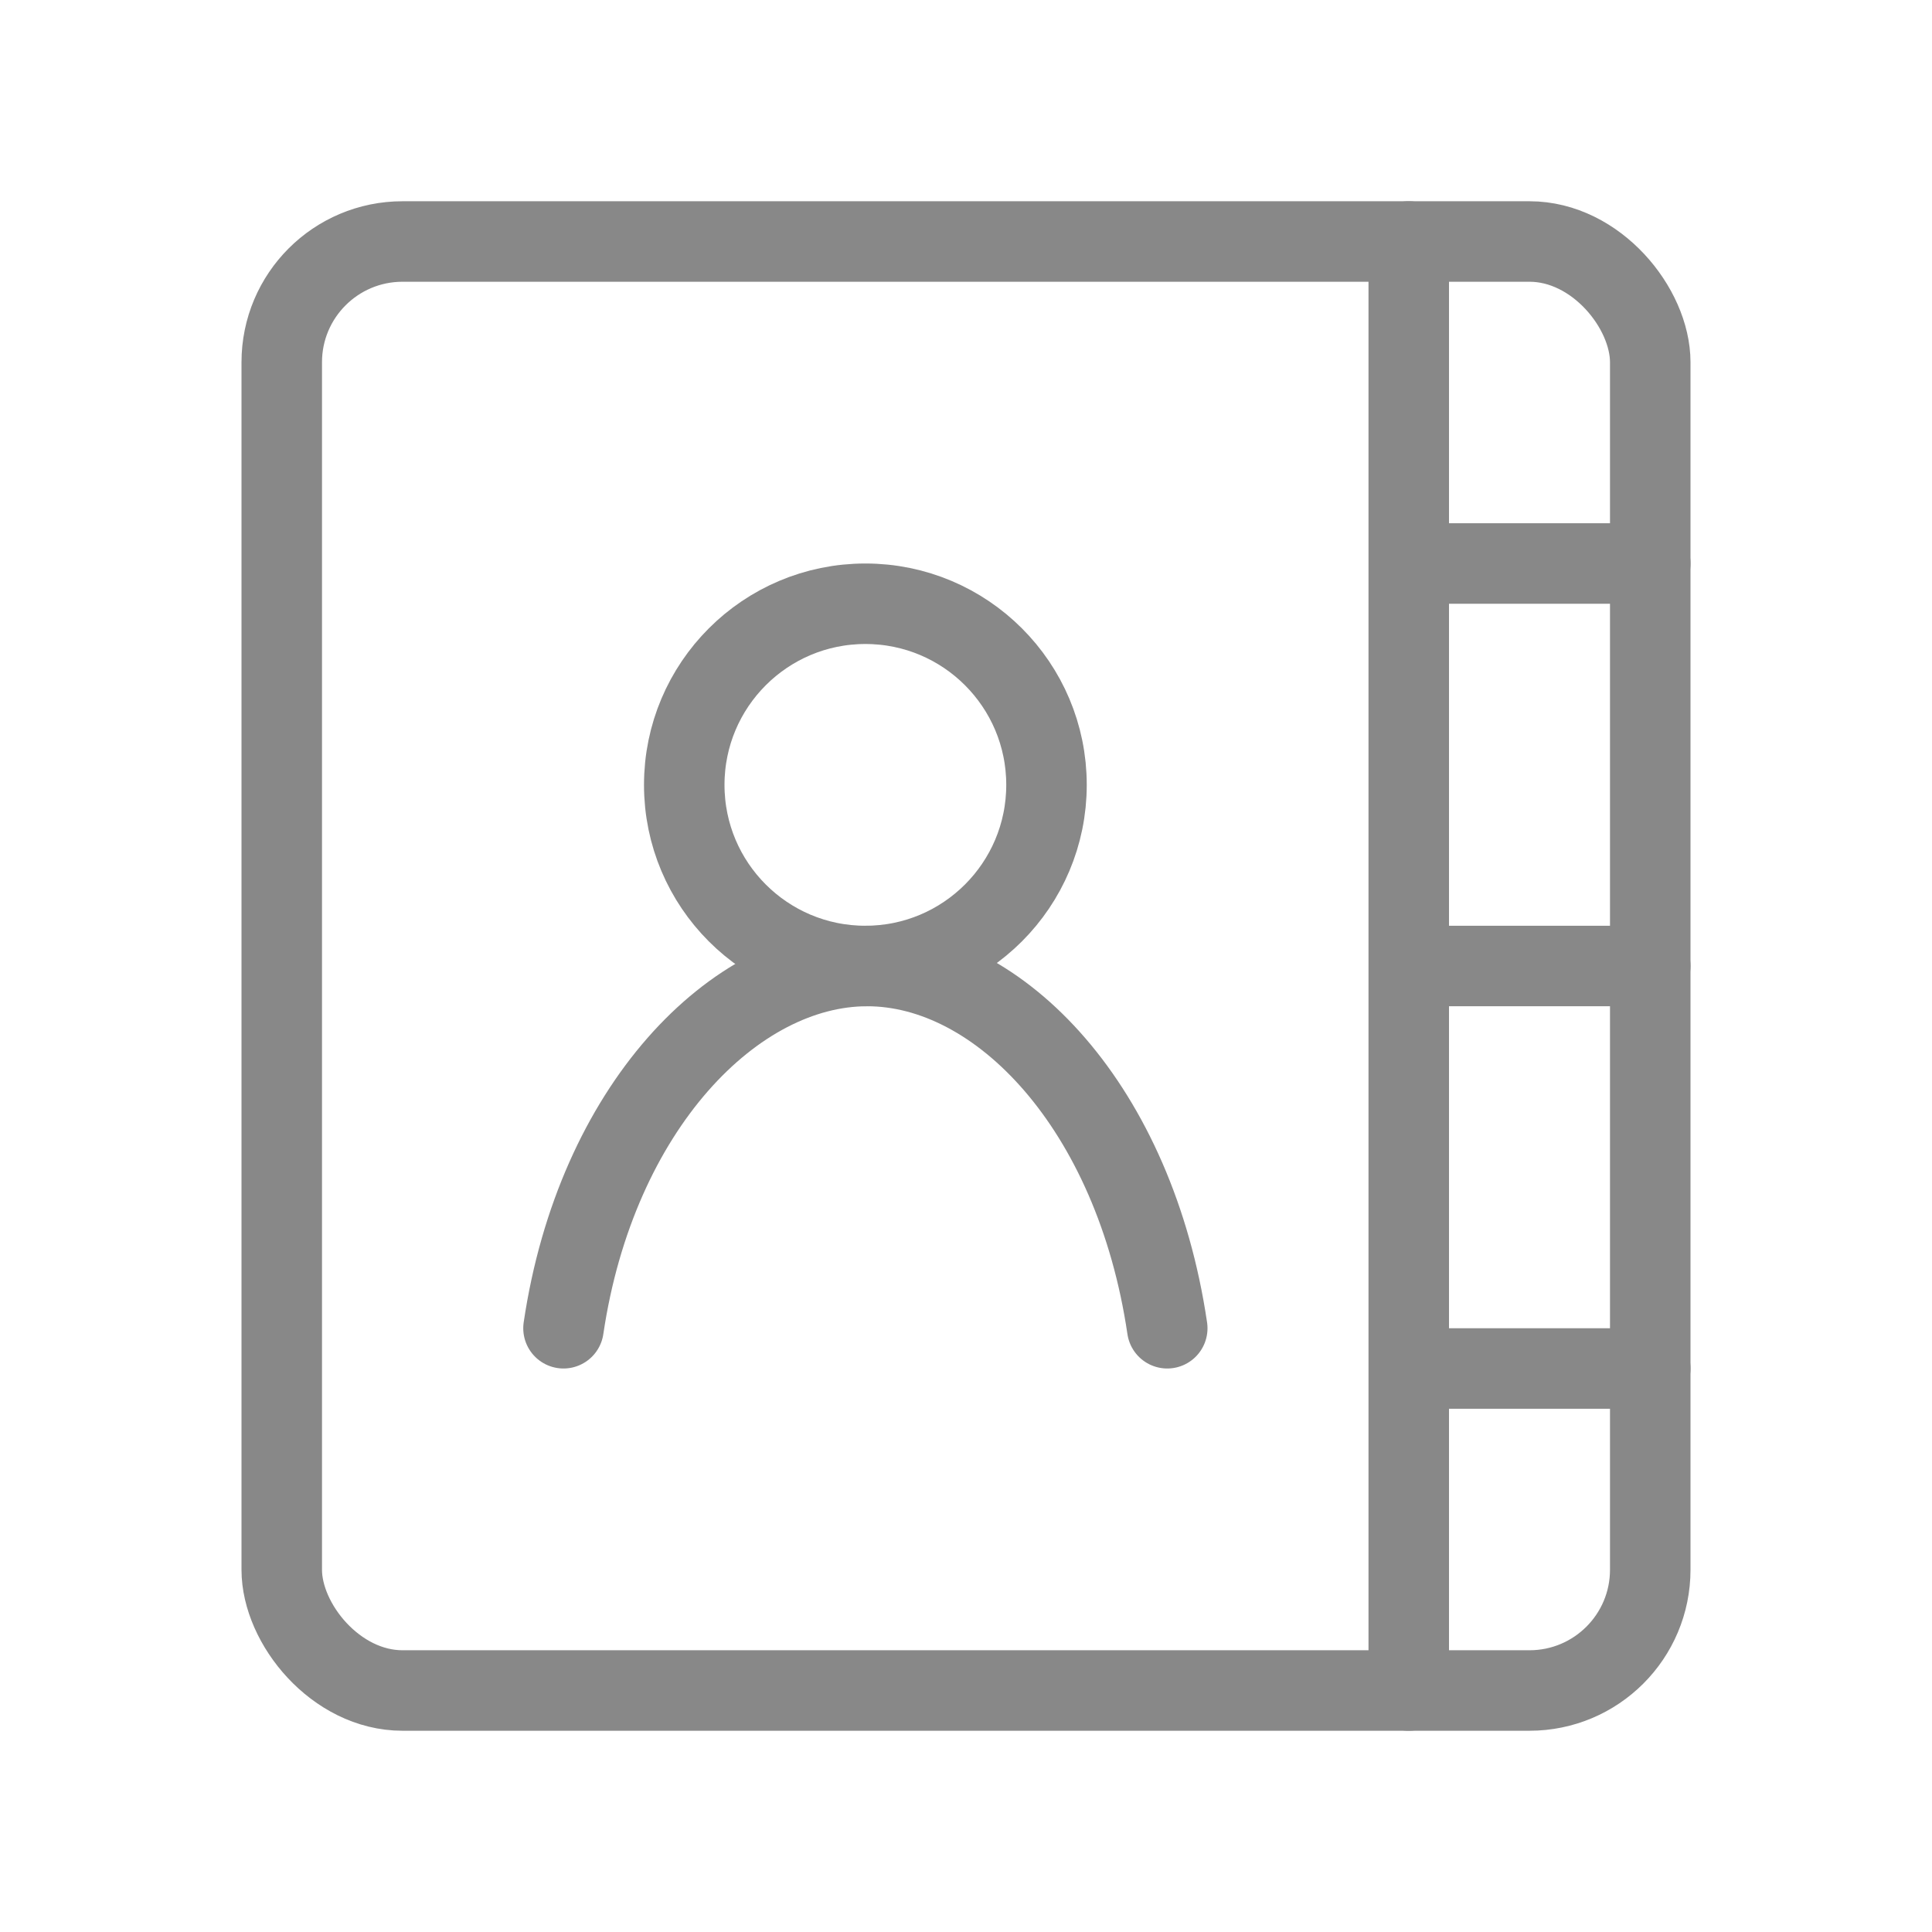 <svg xmlns="http://www.w3.org/2000/svg" id="aec68df9-0d49-4b00-92c8-04ebcbc4a4fd" viewBox="0 0 192 192"><defs><style>.cls-2{fill:none;stroke:#888;stroke-linecap:round;stroke-linejoin:round;stroke-width:8px}</style></defs><title>calls-contacts</title><rect width="136" height="144" x="28" y="24" class="cls-2" rx="12"/><circle id="d8d25e00-5ae0-41bd-9faf-a99739a8f085" cx="86" cy="78" r="18" class="cls-2"/><path id="b39797fb-102f-4e59-91b2-8b87a73ab272" d="M116 132c-3.23-21.89-16.61-36-29.82-36S59.24 110.11 56 132" class="cls-2"/><path d="M140 168V24M140 56h24M140 96h24M140 136h24" class="cls-2"/></svg>
